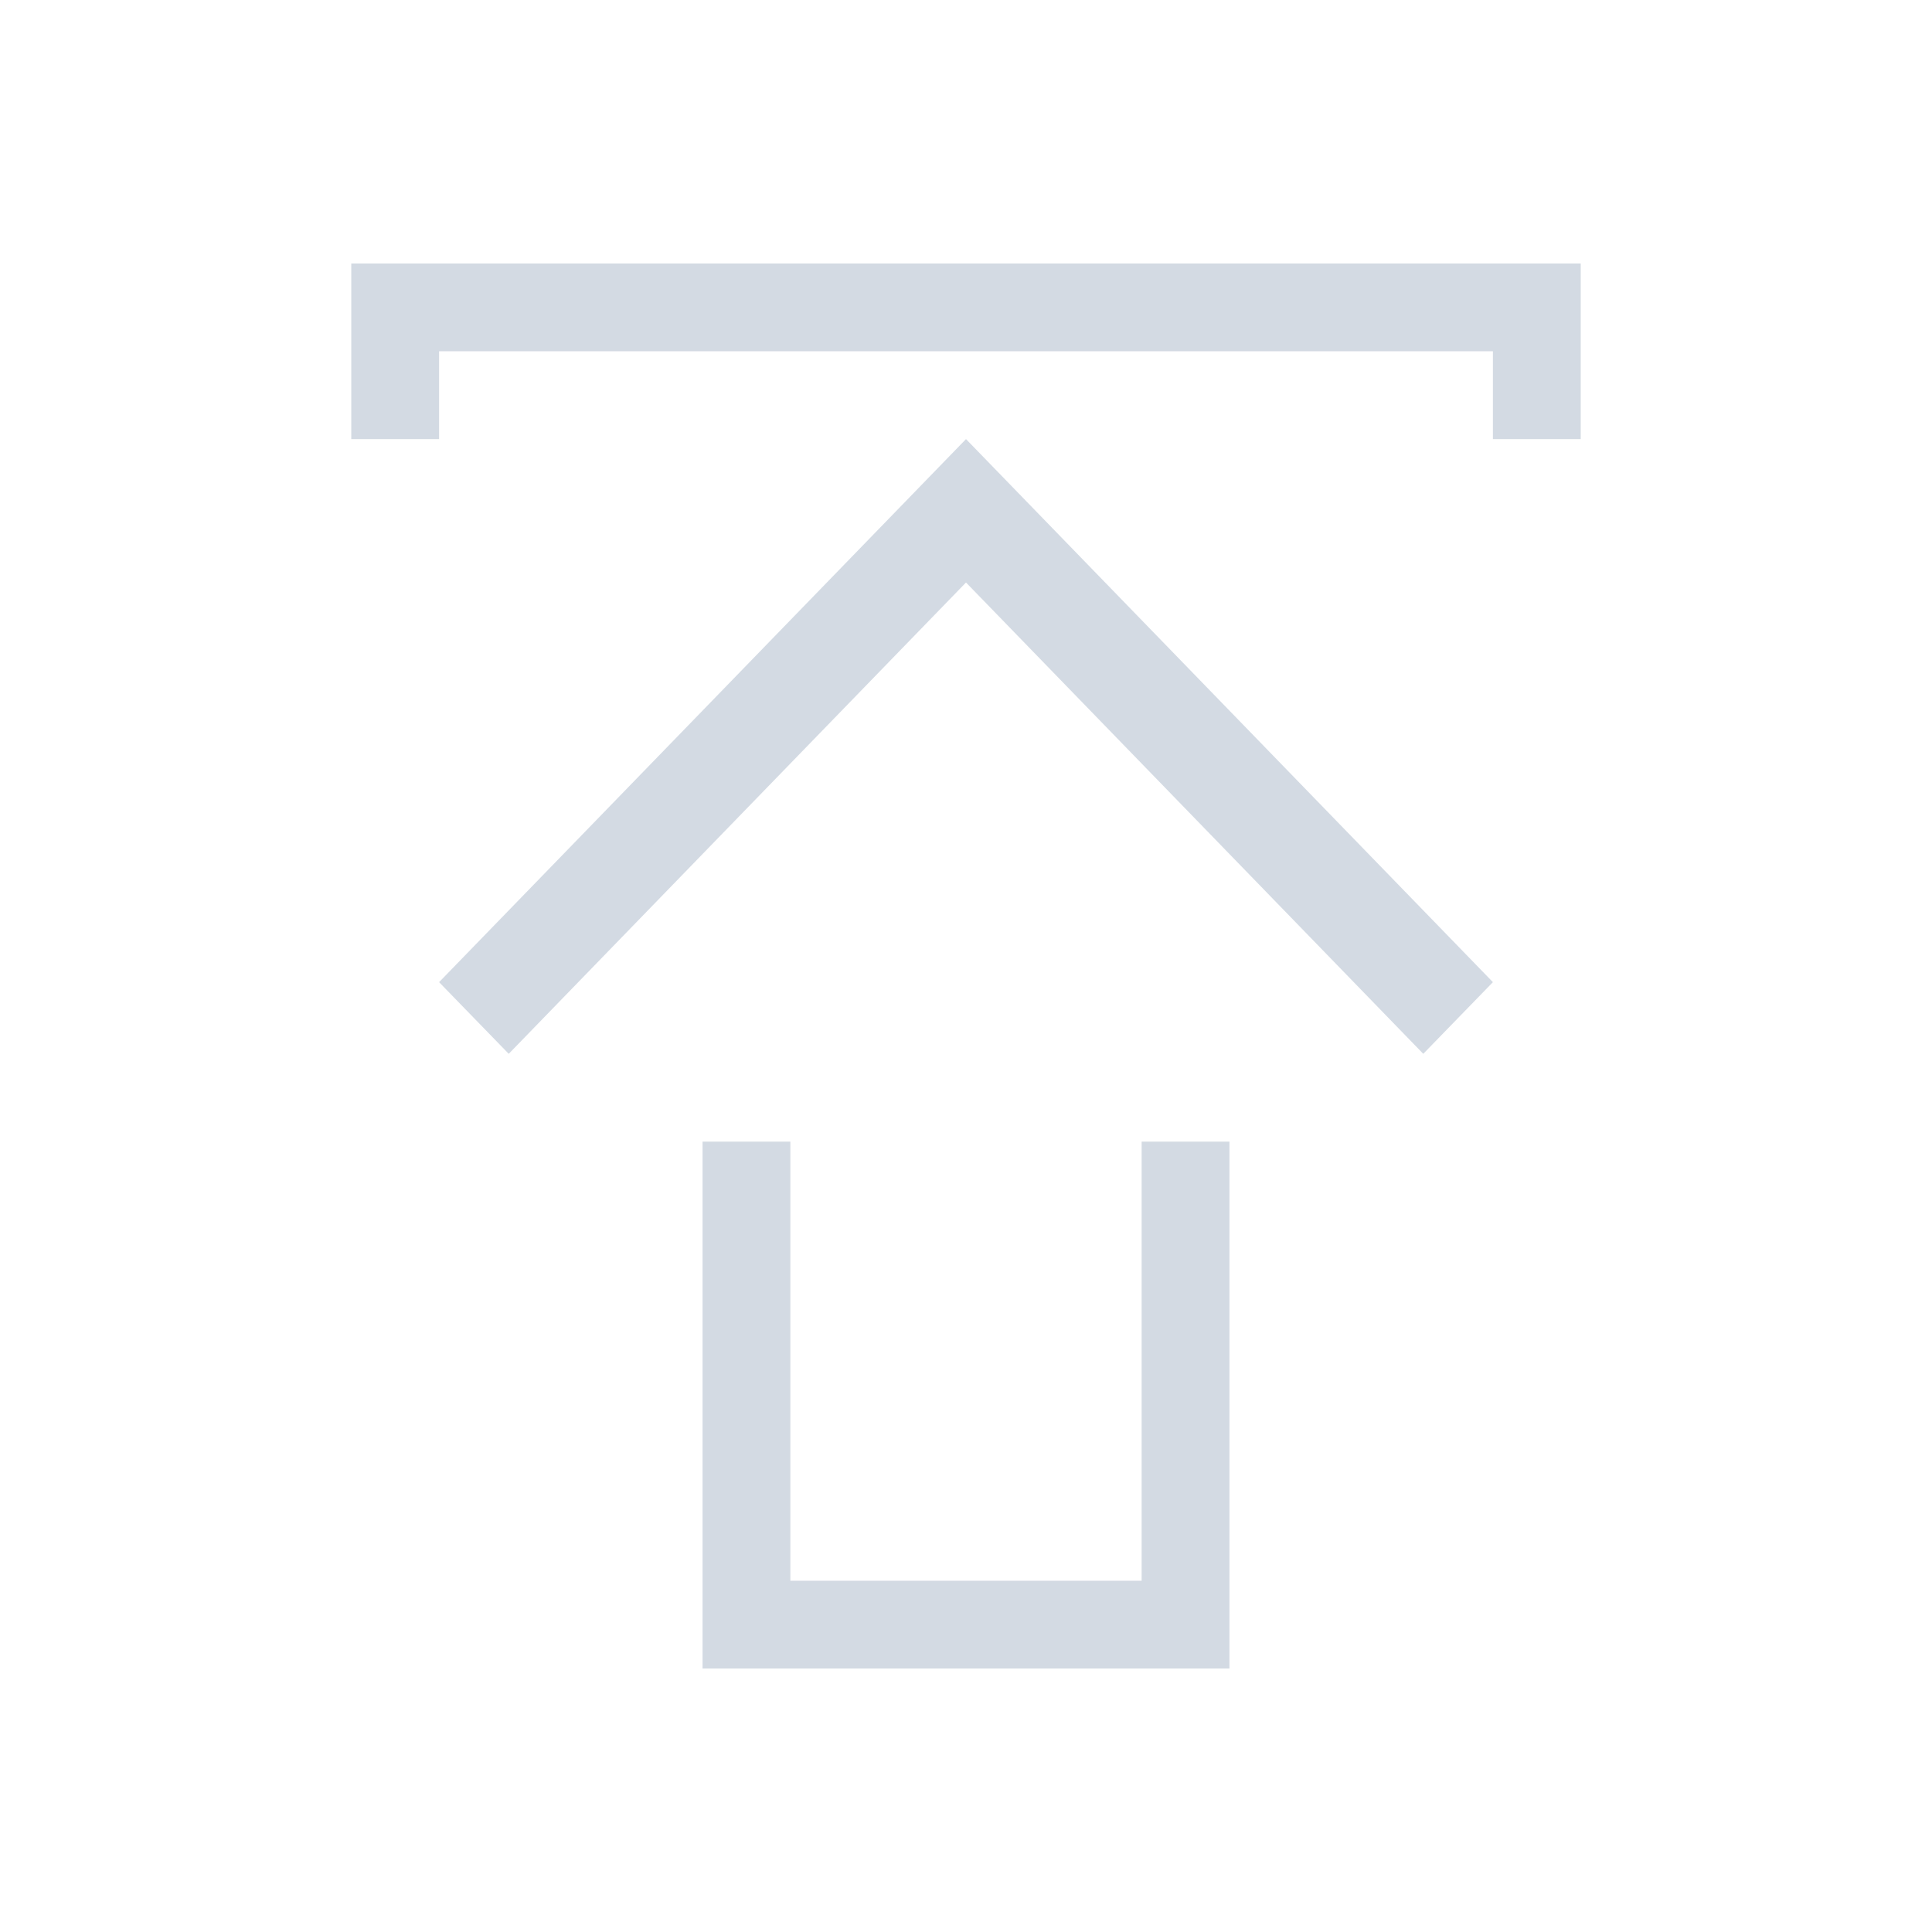 <svg xmlns="http://www.w3.org/2000/svg" viewBox="0 0 22 22">
  <defs id="defs3051">
    <style type="text/css" id="current-color-scheme">
      .ColorScheme-Text {
        color:#d3dae3;
      }
      </style>
  </defs>
 <path 
     style="fill:currentColor;fill-opacity:1;stroke:none" 
     d="M 4 3 L 4 5 L 5 5 L 5 4 L 17 4 L 17 5 L 18 5 L 18 3 L 17 3 L 5 3 L 4 3 z M 11 5 L 5 11.184 L 5.793 12 L 11 6.633 L 16.207 12 L 17 11.184 L 11 5 z M 8 13 L 8 19 L 9 19 L 13 19 L 14 19 L 14 13 L 13 13 L 13 18 L 9 18 L 9 13 L 8 13 z "
     class="ColorScheme-Text"
     />
</svg>
